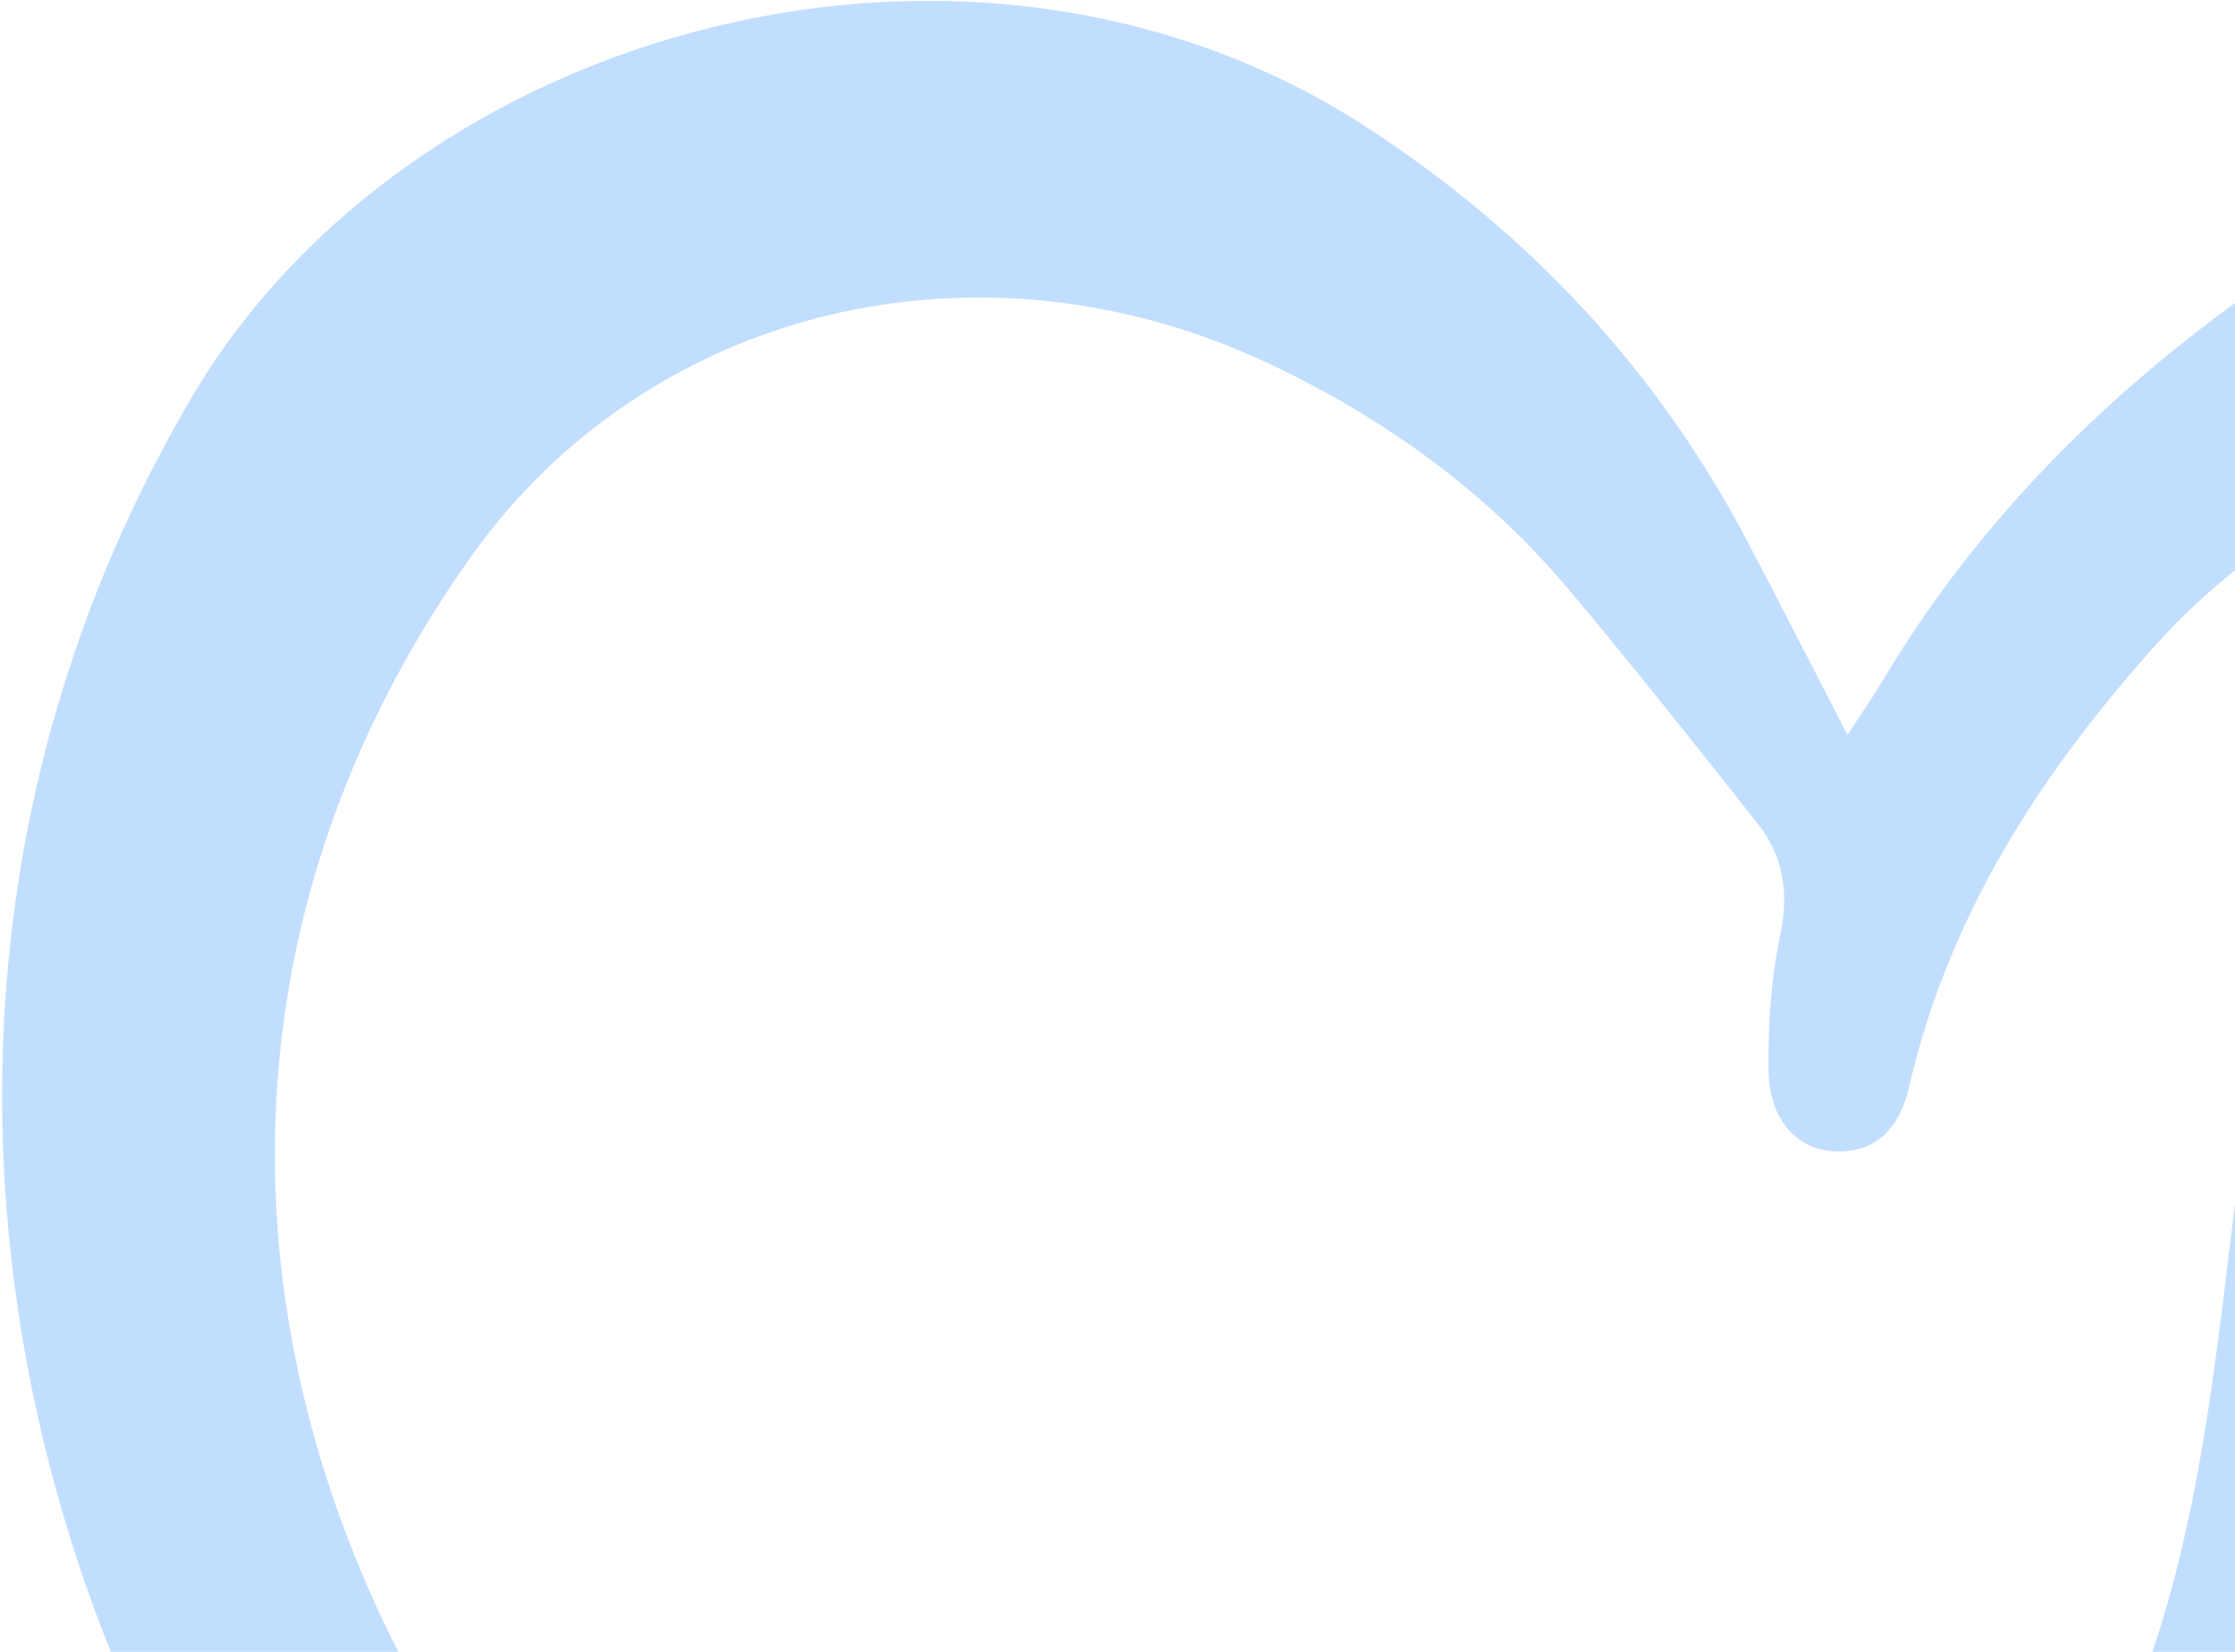 <svg width="322" height="238" viewBox="0 0 322 238" fill="none" xmlns="http://www.w3.org/2000/svg">
<path d="M266.173 105.883C268.085 102.937 269.7 100.633 271.147 98.209C291.291 64.447 321.185 41.208 355.107 23.13C382.364 8.614 411.969 5.624 442.474 10.912C448.218 11.904 454.35 10.611 460.088 11.626C469.421 13.281 478.633 15.849 487.801 18.306C489.383 18.73 490.617 20.453 492.405 21.878C490.961 22.984 490.395 23.703 489.654 23.952C474.047 29.523 458.332 34.841 442.797 40.605C398.462 56.964 371.177 87.594 364.306 135.014C360.162 163.51 357.061 192.211 351.938 220.544C341.212 279.744 308.502 324.57 257.033 354.616C217.692 377.562 175.718 376.64 134.611 358.336C97.825 341.961 66.903 317.105 42.51 285.192C1.431 231.418 -20.306 138.963 27.495 57.454C59.103 3.526 140.525 -18.619 197.228 18.543C220.629 33.87 238.986 53.591 251.933 78.332C256.568 87.188 261.132 96.123 266.173 105.883ZM355.351 60.937C339.269 70.137 323.183 78.889 310.67 92.827C293.927 111.478 280.718 131.923 275.021 156.719C273.758 162.177 270.477 166.324 264.017 165.862C258.661 165.471 254.864 161.12 254.801 154.187C254.72 147.696 255.132 141.04 256.479 134.708C257.764 128.609 256.927 123.359 253.24 118.689C244.328 107.369 235.356 96.083 226.095 85.043C214.266 70.927 199.639 60.364 183 52.473C140.972 32.578 93.118 44.386 67.66 80.482C21.367 146.124 38.221 219.108 75.825 266.777C94.166 290.002 117.478 307.892 143.815 321.567C172.509 336.496 202.776 339.132 231.78 325.358C269.02 307.646 295.906 278.974 309.668 239.247C317.765 215.915 319.6 191.478 322.798 167.257C327.667 130.098 329.875 92.076 355.351 60.937Z" fill="#C2DEFF"/>
</svg>
